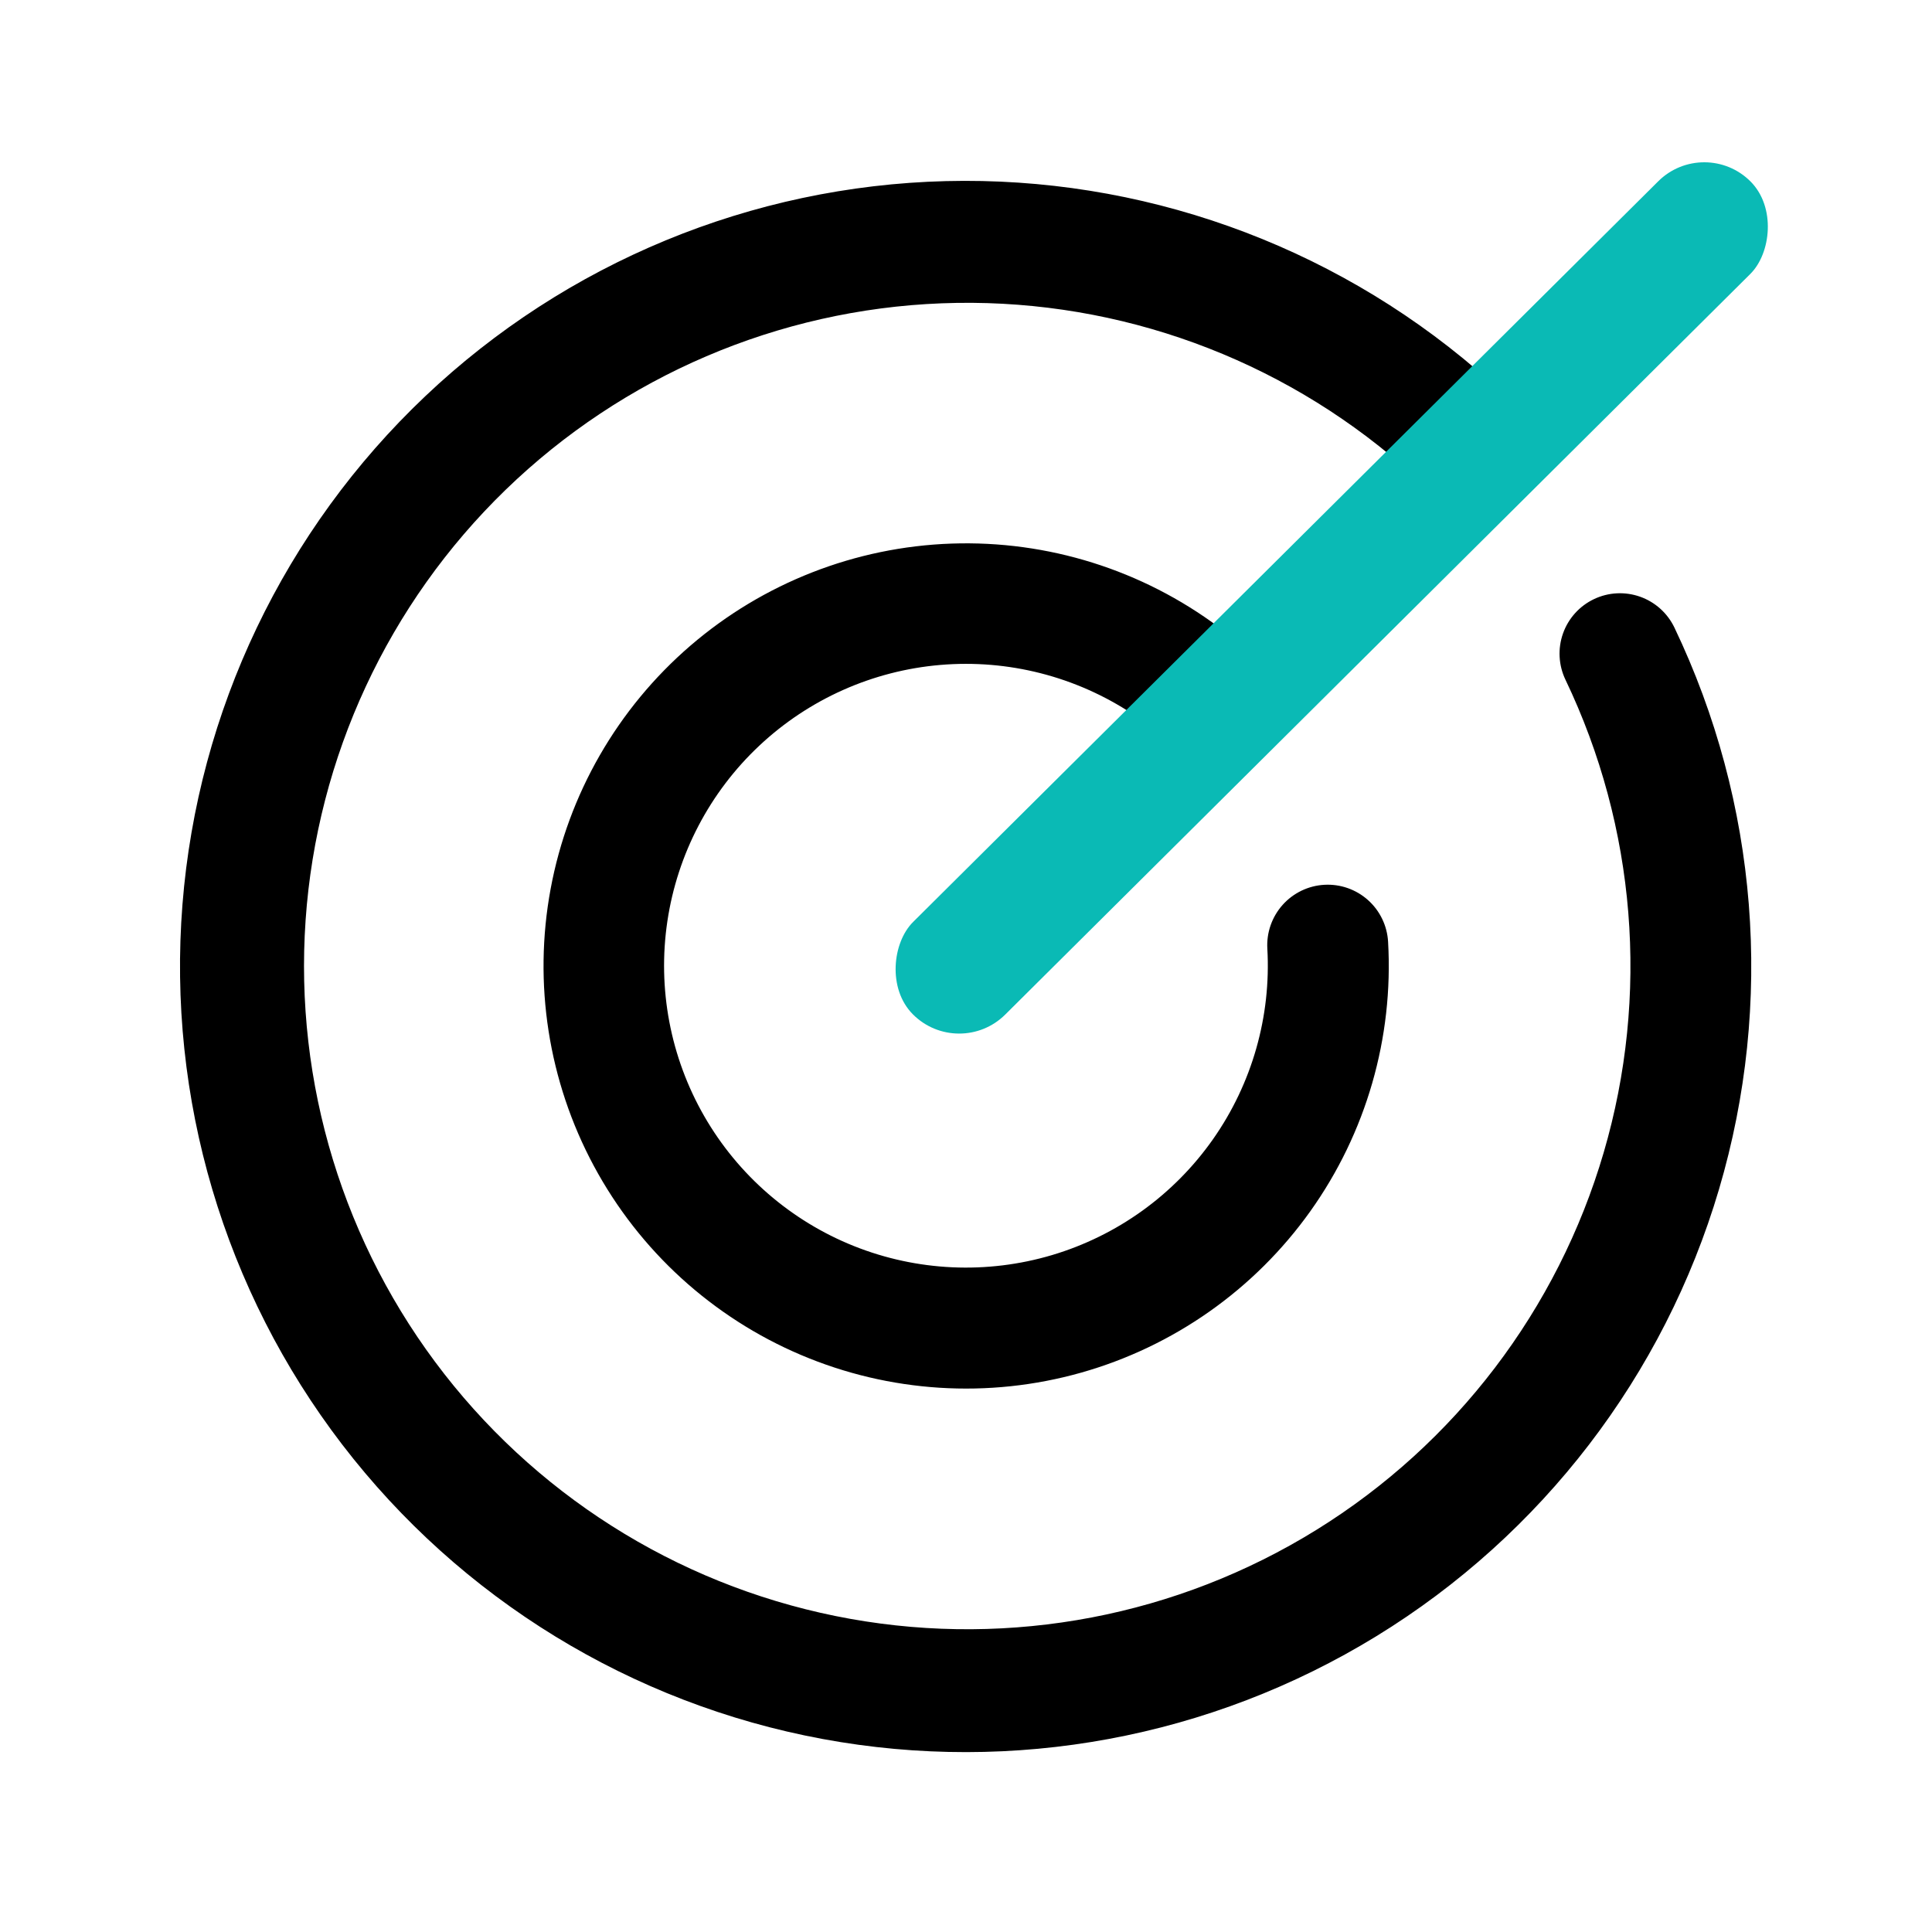 <svg width="100" height="100" viewBox="0 0 100 100" fill="none" xmlns="http://www.w3.org/2000/svg">
<path d="M86.668 32.484C91.004 41.554 91.827 51.908 88.978 61.549C86.13 71.19 79.811 79.434 71.241 84.689C62.671 89.945 52.459 91.84 42.574 90.009C32.689 88.178 23.833 82.75 17.715 74.773C11.597 66.796 8.651 56.836 9.444 46.814C10.238 36.793 14.716 27.421 22.014 20.506C29.311 13.592 38.912 9.626 48.961 9.374C59.011 9.122 68.798 12.601 76.433 19.141L85.289 10.281C85.875 9.695 86.671 9.366 87.5 9.366C88.329 9.366 89.124 9.695 89.711 10.281C90.297 10.868 90.626 11.663 90.626 12.492C90.626 13.322 90.297 14.117 89.711 14.703L52.211 52.203C51.624 52.79 50.829 53.119 50 53.119C49.17 53.119 48.375 52.79 47.789 52.203C47.203 51.617 46.873 50.822 46.873 49.992C46.873 49.163 47.203 48.368 47.789 47.781L58.617 36.953C55.682 35.012 52.179 34.119 48.673 34.417C45.167 34.715 41.865 36.188 39.301 38.597C36.736 41.005 35.06 44.209 34.542 47.689C34.025 51.169 34.698 54.722 36.451 57.772C38.204 60.822 40.936 63.192 44.203 64.497C47.471 65.801 51.083 65.965 54.455 64.962C57.827 63.958 60.762 61.846 62.784 58.967C64.806 56.088 65.797 52.61 65.597 49.098C65.574 48.687 65.632 48.276 65.768 47.889C65.904 47.501 66.115 47.143 66.388 46.837C66.662 46.53 66.994 46.281 67.364 46.102C67.734 45.924 68.136 45.82 68.547 45.797C69.376 45.75 70.189 46.035 70.808 46.588C71.114 46.862 71.364 47.193 71.542 47.564C71.721 47.934 71.824 48.336 71.847 48.746C72.132 53.718 70.712 58.638 67.822 62.694C64.932 66.749 60.744 69.697 55.952 71.05C51.159 72.403 46.048 72.08 41.464 70.135C36.88 68.19 33.096 64.739 30.739 60.352C28.382 55.965 27.592 50.905 28.5 46.009C29.408 41.112 31.96 36.672 35.733 33.422C39.507 30.173 44.276 28.308 49.253 28.136C54.23 27.964 59.117 29.495 63.105 32.477L71.992 23.59C65.48 18.183 57.199 15.373 48.741 15.699C40.282 16.025 32.243 19.465 26.166 25.357C20.09 31.25 16.404 39.18 15.818 47.624C15.232 56.068 17.786 64.431 22.99 71.107C28.195 77.783 35.682 82.3 44.014 83.792C52.346 85.284 60.935 83.645 68.132 79.189C75.329 74.734 80.627 67.777 83.007 59.654C85.387 51.531 84.682 42.815 81.027 35.18C80.67 34.432 80.624 33.572 80.9 32.791C81.176 32.009 81.752 31.369 82.5 31.012C83.248 30.654 84.107 30.609 84.889 30.885C85.67 31.161 86.31 31.736 86.668 32.484Z" fill="black"/>
<rect x="88.228" y="7" width="6.761" height="61.14" rx="3.38" transform="rotate(45.172 88.228 7)" fill="#0ABAB5"/>
</svg>
